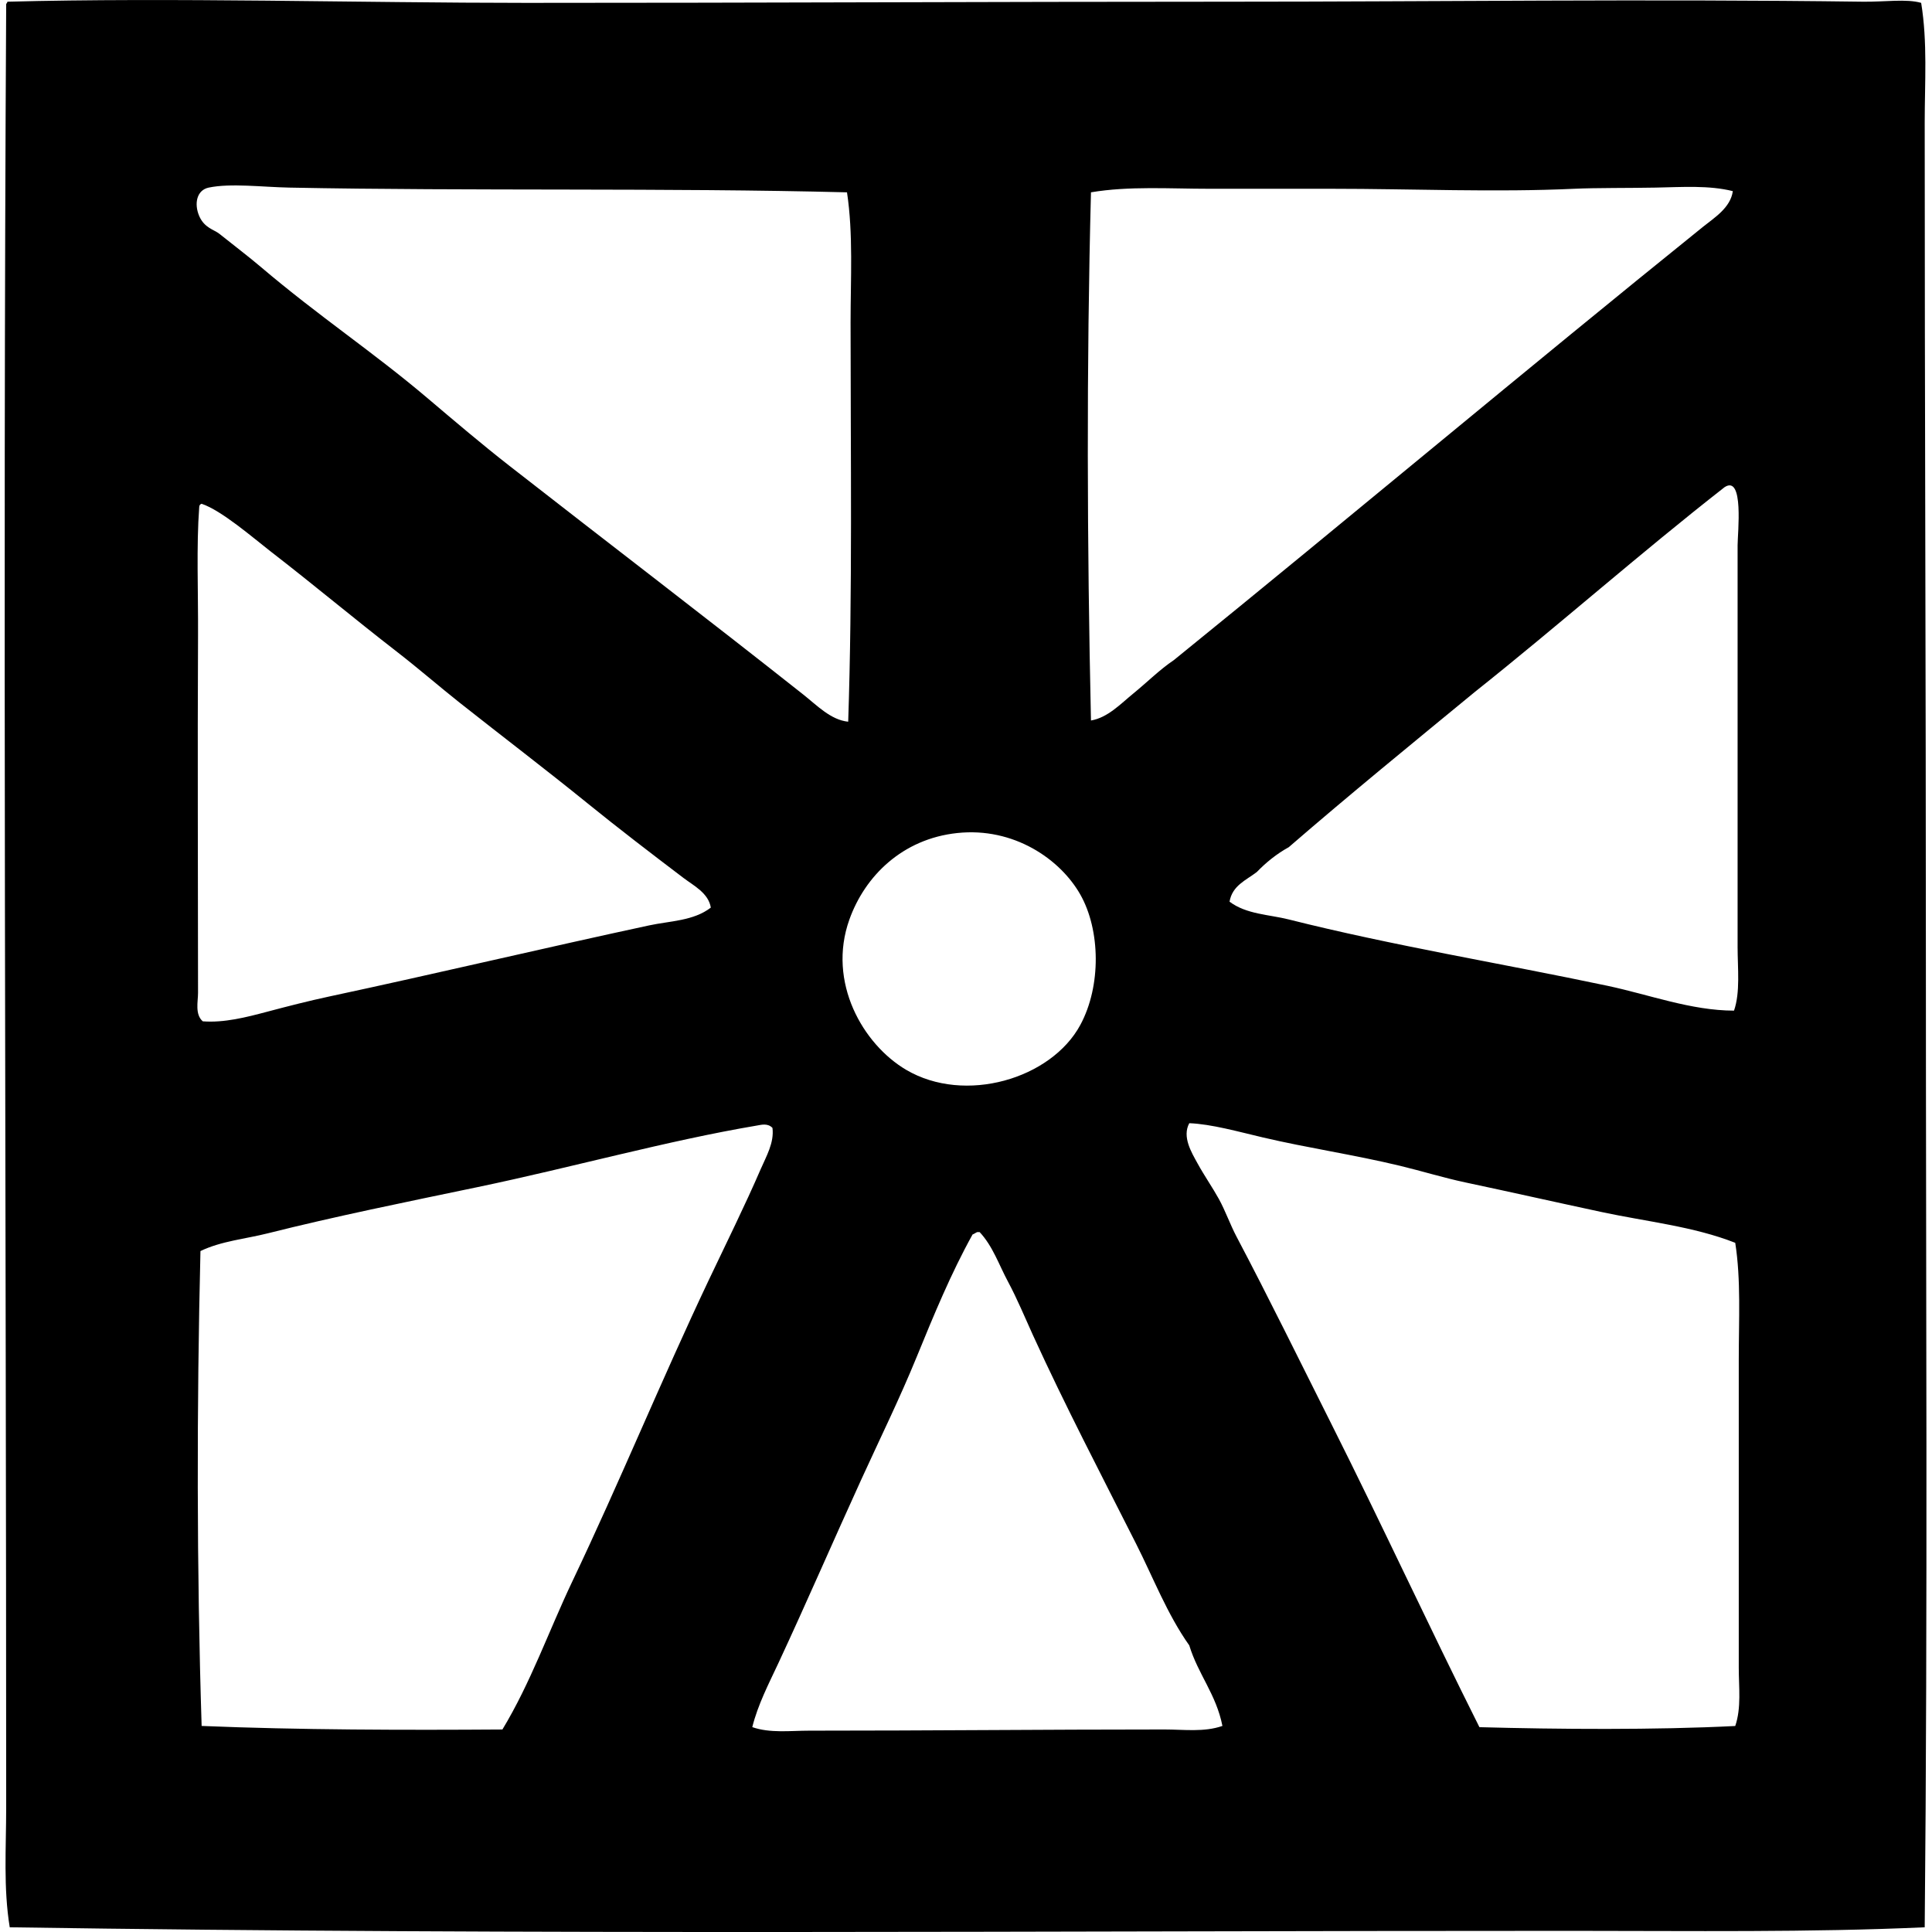 <svg xmlns="http://www.w3.org/2000/svg" width="200" height="200" fill="none" viewBox="0 0 200 200">
  <path fill="#000" fill-rule="evenodd" d="M198.878.296c.667 4.084.367 8.235.367 12.381-.002 29.204.124 57.99.122 86.552-.003 33.615.196 67.523-.122 100.284-11.962.539-24.185.37-36.535.368-53.513-.008-108.125.449-161.702-.368-.668-4.076-.368-8.255-.368-12.381C.643 123.971.29 62.486.64.544.606.345.757.333.765.176c16.962-.45 36.728.122 53.696.122C78.79.3 102.21.178 127.158.176c21.638 0 43.423-.3 65.711 0 2.222.028 4.484-.32 6.009.12ZM29.943 19.42c-2.79-.055-6.06-.474-8.338 0-1.229.256-1.536 1.646-.983 2.942.539 1.246 1.552 1.41 2.086 1.84 1.609 1.29 2.987 2.324 4.29 3.431 6.038 5.132 11.585 8.772 17.286 13.608 2.83 2.399 5.623 4.773 8.459 6.987C62.95 56.2 73.137 63.973 83.145 71.891c1.43 1.13 2.855 2.639 4.66 2.82.447-13.266.246-27.763.246-41.314 0-4.581.283-9.167-.37-13.487-18.71-.48-38.878-.12-57.738-.49Zm141.472 0c-2.704.054-6.16.015-8.459.122-8.191.382-16.7 0-25.131 0h-12.628c-4.122 0-8.315-.296-12.26.367-.467 17.919-.405 36.436 0 54.677 1.748-.3 3.063-1.72 4.412-2.818 1.402-1.142 2.698-2.448 4.168-3.434 18.329-14.862 36.518-30.134 54.799-44.87 1.155-.928 2.828-1.956 3.066-3.677-2.458-.616-5.196-.422-7.967-.367Zm8.461 78.582c0-14.334-.002-28.29 0-41.56 0-1.237.681-7.337-1.348-6.01-8.809 6.886-17.129 14.257-25.868 21.21-6.458 5.313-12.941 10.599-19.247 16.058-1.264.698-2.347 1.577-3.313 2.575-1.109.85-2.532 1.39-2.818 3.066 1.748 1.316 4.09 1.326 6.131 1.84 10.75 2.709 22.099 4.564 32.977 6.865 4.369.926 8.65 2.565 13.116 2.575.661-1.919.37-4.348.37-6.62ZM20.622 52.52c-.3 3.982-.097 8.774-.121 13.24-.063 12.057 0 24.844 0 37.025 0 .893-.34 2.217.489 2.942 2.21.169 4.494-.417 6.622-.981 2.165-.574 4.292-1.122 6.495-1.594 10.924-2.336 22.442-5.067 33.1-7.357 2.148-.461 4.584-.457 6.377-1.84-.244-1.507-1.766-2.264-2.82-3.063-3.395-2.575-6.675-5.085-9.932-7.724-4.325-3.504-8.8-6.91-13.241-10.42-2.126-1.684-4.248-3.531-6.498-5.274-4.563-3.533-8.471-6.826-13.117-10.42-1.772-1.374-5.032-4.21-7.108-4.904-.154.054-.25.161-.246.37ZM87.93 95.184c-2.322 6.49 1.405 12.933 5.884 15.569 6.073 3.571 15.004.941 18.023-4.657 2.177-4.04 2.075-9.82 0-13.487-2.076-3.667-6.888-7.002-12.752-6.373-5.663.603-9.55 4.451-11.155 8.948Zm77.846 30.28c-4.66-.998-9.362-2.058-14.1-3.064-2.274-.484-4.499-1.176-6.741-1.715-4.772-1.15-9.561-1.847-14.219-2.942-2.535-.594-5.318-1.381-7.602-1.47-.765 1.41.236 3.034.859 4.168.683 1.247 1.564 2.516 2.205 3.678.682 1.239 1.157 2.629 1.839 3.922 3.352 6.352 6.55 12.891 9.808 19.369 5.236 10.418 10.132 21.032 15.324 31.386 8.119.221 18.191.3 26.482-.122.643-1.88.367-3.992.365-6.006 0-10.607.002-21.419 0-31.875 0-4.201.235-8.31-.365-12.138-4.338-1.704-9.147-2.183-13.855-3.191Zm-87.41-8.95c-9.373 1.584-19.064 4.317-28.93 6.376-7.36 1.534-14.798 3.041-21.698 4.779-2.366.596-4.829.802-6.987 1.84-.387 15.992-.392 32.972.122 49.16 10.008.415 21.057.437 31.137.367 2.925-4.831 4.797-10.197 7.235-15.324 4.899-10.288 9.239-20.883 14.098-31.139 1.822-3.844 3.769-7.762 5.395-11.523.581-1.341 1.423-2.761 1.227-4.291-.492-.509-1.138-.322-1.6-.245Zm22.313 11.279c-2.242 4.04-4.022 8.37-5.763 12.625-1.768 4.333-3.826 8.514-5.76 12.75-2.893 6.331-5.673 12.769-8.58 19.003-1.004 2.148-2.121 4.293-2.7 6.62 1.85.645 3.928.367 5.885.367 12.672 0 24.237-.122 36.778-.124 2.016 0 4.109.298 6.006-.367-.645-3.275-2.515-5.331-3.431-8.335-2.282-3.223-3.719-6.985-5.517-10.542-3.628-7.181-7.354-14.314-10.669-21.579-.834-1.83-1.621-3.744-2.572-5.517-.948-1.76-1.572-3.682-2.945-5.149h-.245c-.179.067-.306.184-.487.248Z" clip-rule="evenodd"/>
</svg>
